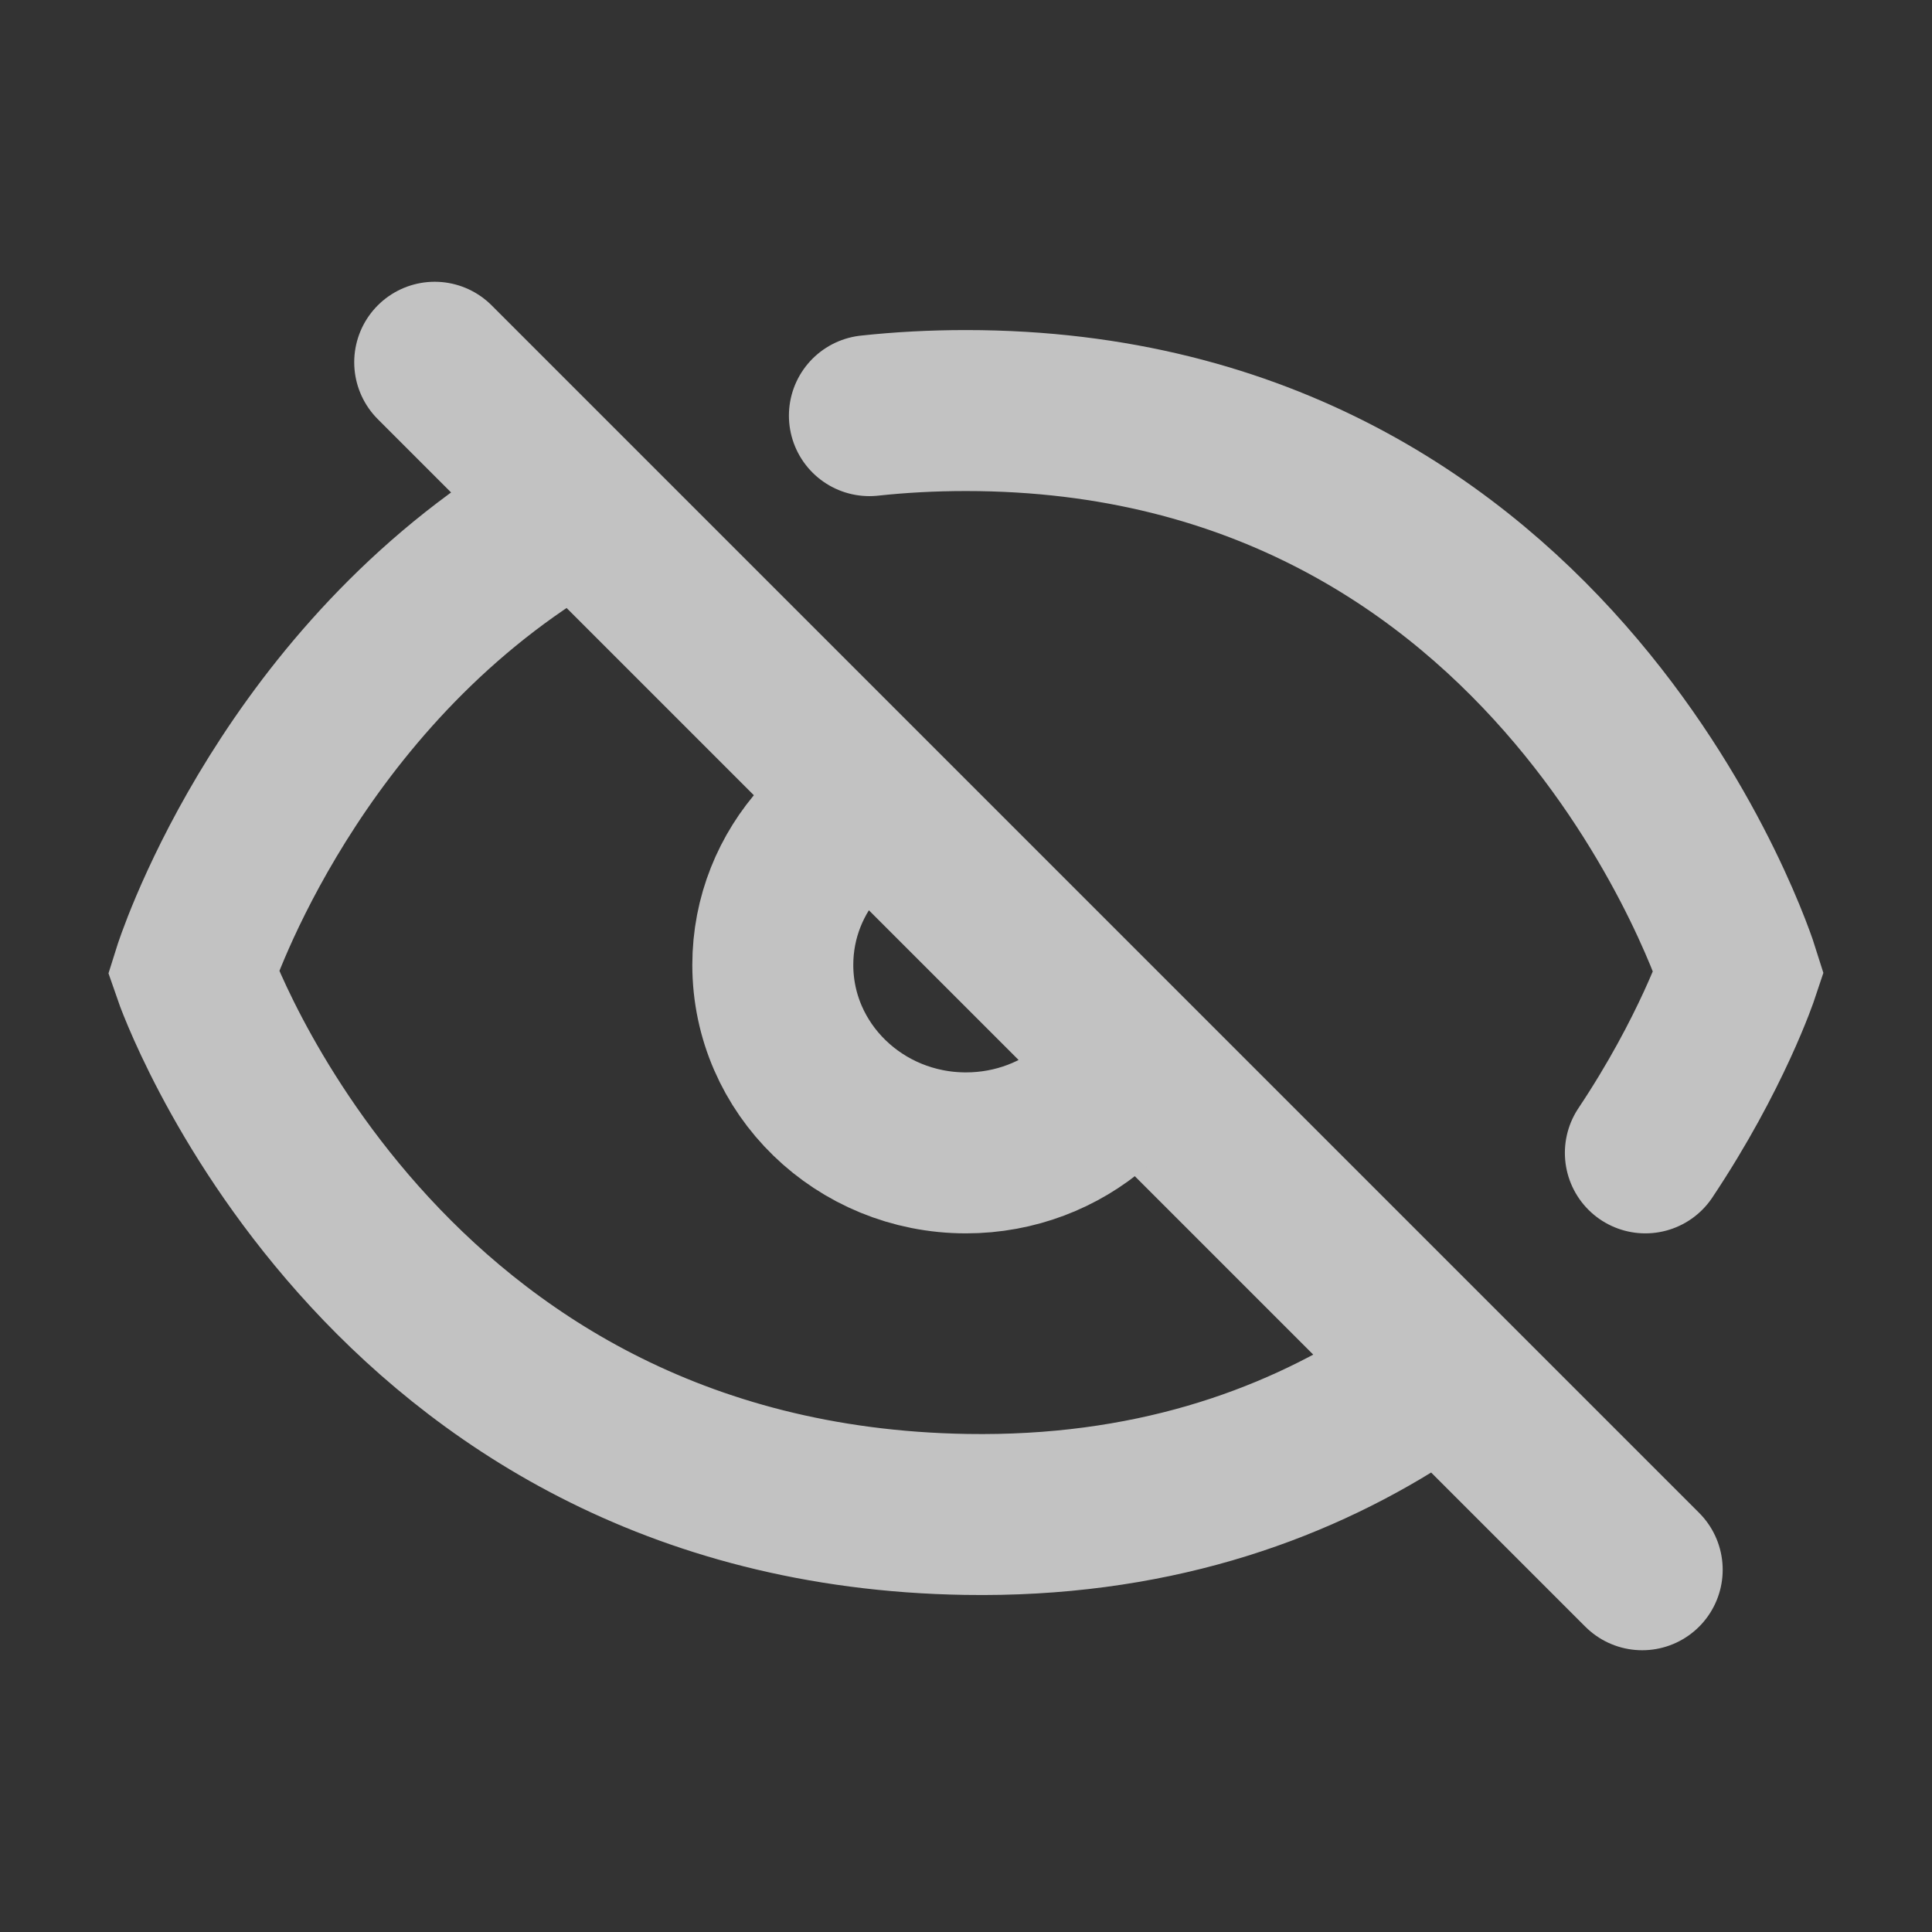 <svg width="22" height="22" viewBox="0 0 22 22" fill="none" xmlns="http://www.w3.org/2000/svg">
<rect x="0" y="0" width="22" height="22" fill="#333333" stroke="none"/>
<path d="M18.7 17.875L4.95 4.125M9.35 9.571C9.008 9.949 8.8 10.444 8.8 10.987C8.8 12.17 9.785 13.128 11 13.128C11.56 13.128 12.072 12.924 12.46 12.589M18.736 13.128C19.493 11.994 19.8 11.07 19.8 11.07C19.8 11.07 17.797 4.675 11 4.675C10.618 4.675 10.252 4.695 9.9 4.733M15.95 15.904C14.687 16.709 13.062 17.279 11 17.245C4.287 17.135 2.2 11.07 2.2 11.07C2.2 11.07 3.17 7.973 6.05 6.09" stroke="white" stroke-opacity="0.7" stroke-width="1.833" stroke-linecap="round"/>
</svg>
